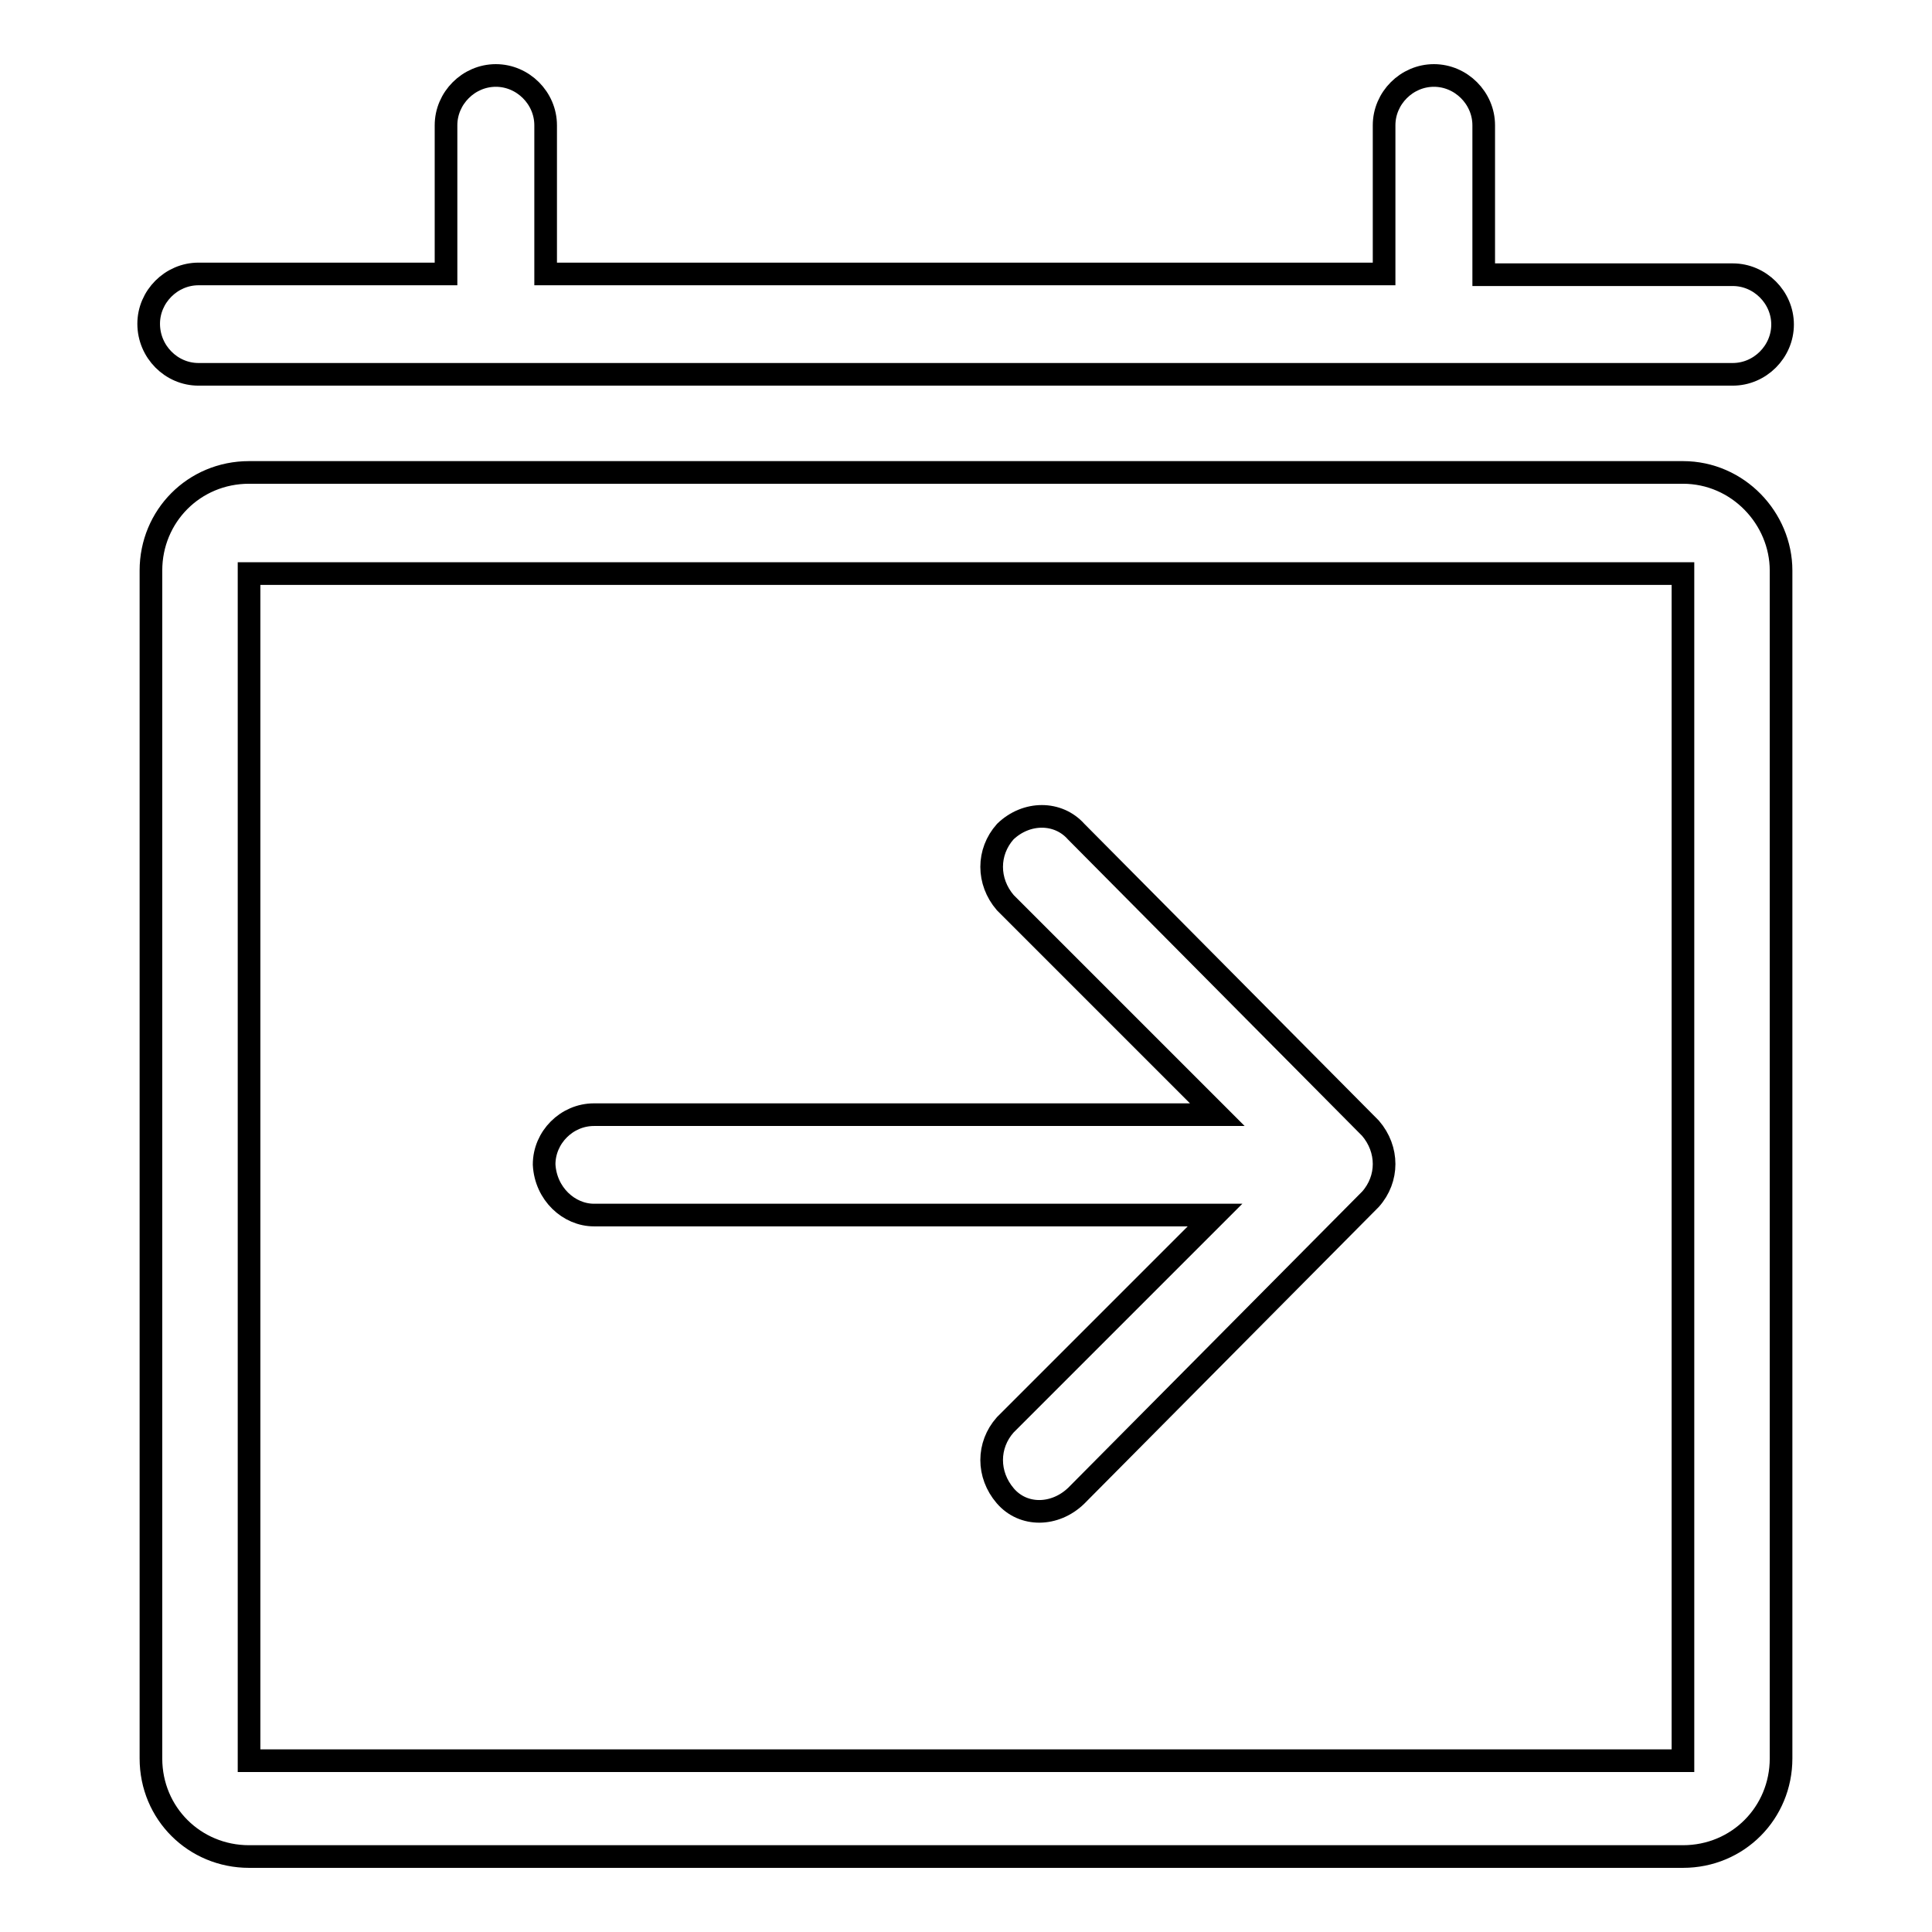 <?xml version="1.0" encoding="utf-8"?>
<!-- Svg Vector Icons : http://www.onlinewebfonts.com/icon -->
<!DOCTYPE svg PUBLIC "-//W3C//DTD SVG 1.1//EN" "http://www.w3.org/Graphics/SVG/1.1/DTD/svg11.dtd">
<svg version="1.1" xmlns="http://www.w3.org/2000/svg" xmlns:xlink="http://www.w3.org/1999/xlink" x="0px" y="0px" viewBox="0 0 256 256" enable-background="new 0 0 256 256" xml:space="preserve">
<g><g><path stroke-width="3" fill-opacity="0" stroke="#000000"  d="M223,62.6H33c-7.3,0-13,5.8-13,13V233c0,7.3,5.8,13,13,13h190c7.3,0,13-5.8,13-13V75.6C236,68.7,230.3,62.6,223,62.6z M223,233.3H33V76h190V233.3z M26.3,49.6h203.3c3.6,0,6.6-3,6.6-6.6c0-3.6-3-6.6-6.6-6.6h-33V16.6c0-3.6-3-6.6-6.6-6.6c-3.6,0-6.6,3-6.6,6.6v19.7H72.3V16.6c0-3.6-3-6.6-6.6-6.6c-3.6,0-6.6,3-6.6,6.6v19.7H26.3c-3.6,0-6.6,3-6.6,6.6C19.7,46.6,22.7,49.6,26.3,49.6z M78.7,161H161l-27.8,27.8c-2.4,2.7-2.4,6.6,0,9.4s6.6,2.7,9.4,0l39-39.3c2.4-2.7,2.4-6.6,0-9.4l-39-39.3c-2.4-2.7-6.6-2.7-9.4,0c-2.4,2.7-2.4,6.6,0,9.4l28.1,28.1H78.7c-3.6,0-6.6,3-6.6,6.6C72.3,158.2,75.4,161,78.7,161z"/></g></g>
</svg>